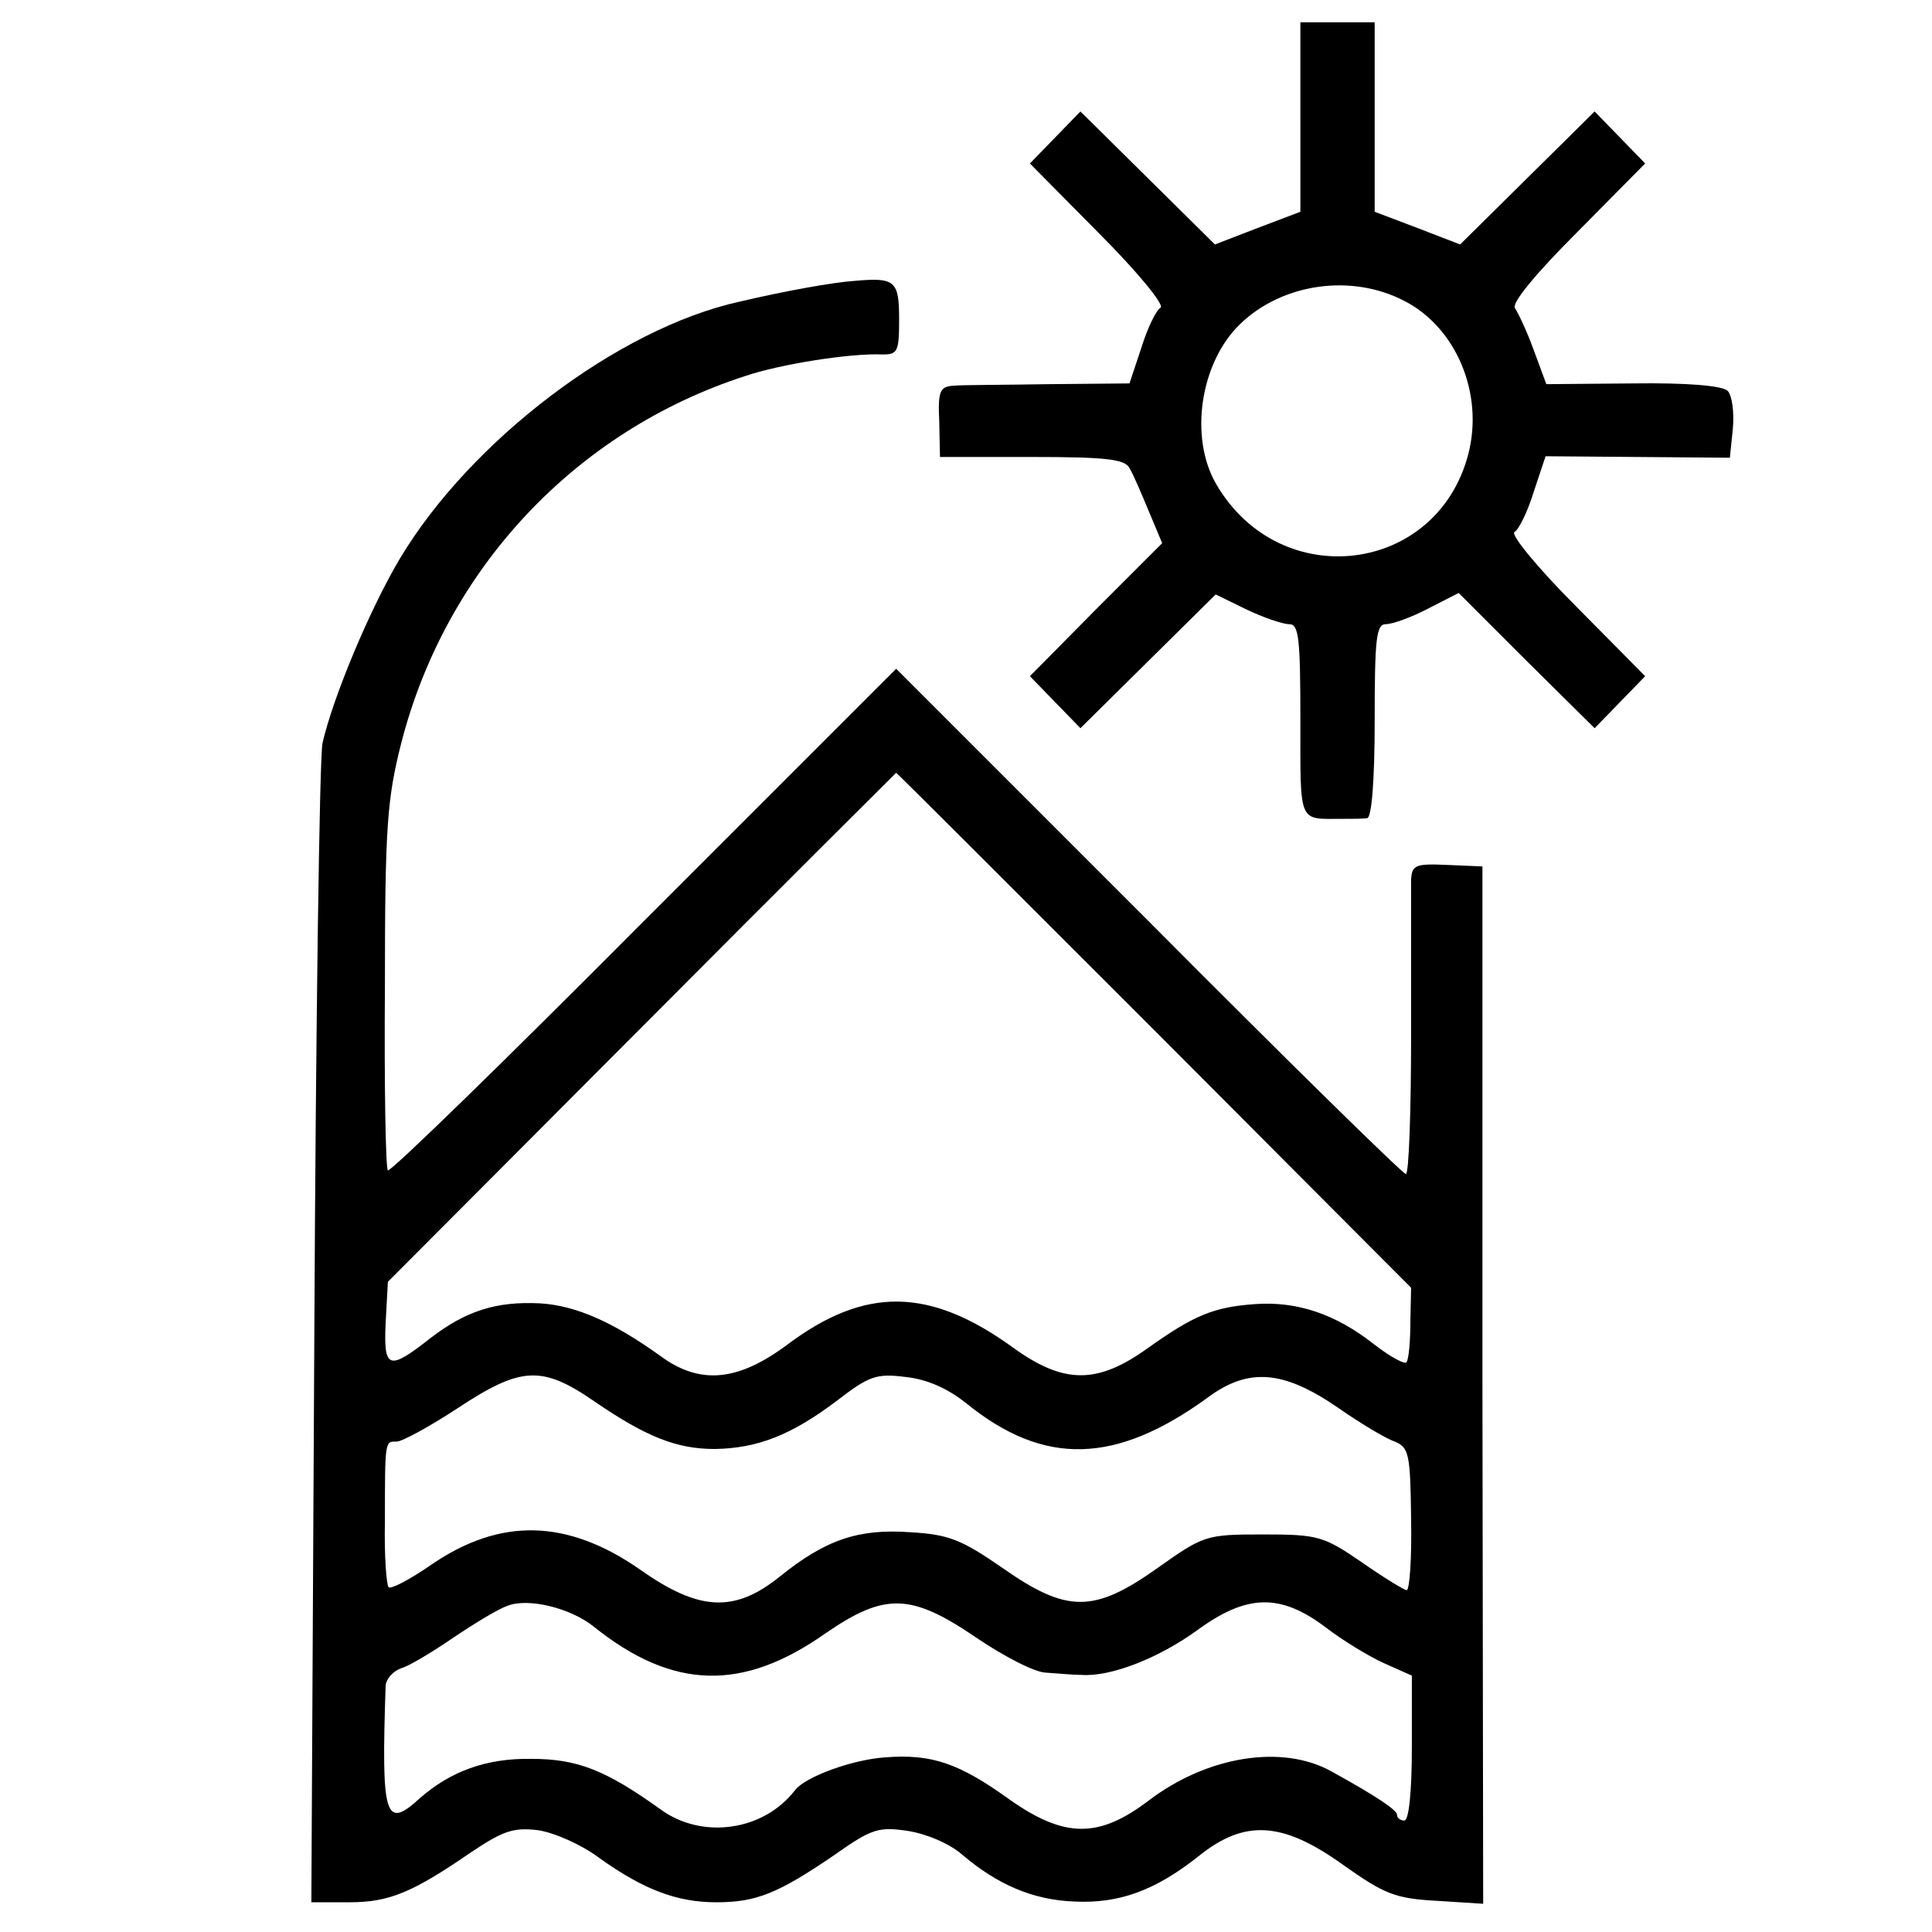 <?xml version="1.0" standalone="no"?>
<!DOCTYPE svg PUBLIC "-//W3C//DTD SVG 20010904//EN"
 "http://www.w3.org/TR/2001/REC-SVG-20010904/DTD/svg10.dtd">
<svg version="1.0" xmlns="http://www.w3.org/2000/svg"
 width="260pt" height="260pt" viewBox="0 0 260 260"
 preserveAspectRatio="xMidYMid meet">
<g transform="translate(0,260) scale(0.1,-0.1)"
fill="#000000" stroke="none">
<path d="M1750 2443 l0 -128 -58 -22 -57 -22 -90 89 -91 90 -34 -35 -34 -35
93 -94 c51 -51 88 -96 83 -100 -6 -3 -18 -28 -26 -54 l-16 -48 -108 -1 c-59
-1 -117 -1 -128 -2 -19 -1 -22 -7 -20 -48 l1 -48 124 0 c100 0 125 -3 131 -15
5 -8 16 -34 26 -58 l18 -43 -89 -89 -89 -90 34 -35 34 -35 91 90 91 90 41 -20
c23 -11 49 -20 58 -20 13 0 15 -19 15 -130 0 -140 -3 -132 55 -132 14 0 30 0
35 1 6 1 10 52 10 131 0 110 2 130 15 130 9 0 34 9 57 21 l41 21 91 -91 92
-91 34 35 34 35 -93 94 c-51 51 -88 96 -83 100 6 3 18 28 26 54 l16 48 124 -1
124 -1 4 39 c2 22 -1 45 -7 51 -7 7 -55 11 -127 10 l-117 -1 -17 46 c-9 25
-21 50 -25 56 -6 6 27 46 83 102 l92 93 -34 35 -34 35 -91 -90 -90 -89 -57 22
-58 22 0 128 0 127 -50 0 -50 0 0 -127z m140 -248 c70 -36 107 -125 86 -206
-42 -162 -253 -188 -339 -41 -37 63 -22 164 32 216 57 55 150 68 221 31z"/>
<path d="M1150 2222 c-29 -2 -91 -13 -155 -28 -163 -36 -362 -187 -457 -346
-41 -69 -90 -187 -104 -248 -4 -19 -9 -378 -11 -797 l-4 -763 51 0 c54 0 85
13 165 68 42 28 56 33 89 29 21 -3 58 -19 82 -37 60 -43 105 -60 158 -60 54 0
83 12 158 63 51 36 60 39 100 33 25 -4 56 -17 73 -32 47 -40 95 -61 151 -63
60 -3 109 15 167 61 62 50 113 47 195 -12 55 -39 70 -45 125 -48 l63 -4 -1
698 0 698 -47 2 c-43 2 -48 0 -49 -20 0 -11 0 -105 0 -208 0 -104 -3 -188 -7
-188 -4 0 -160 153 -346 340 l-340 340 -340 -340 c-186 -187 -341 -338 -344
-335 -3 2 -5 114 -4 247 0 216 3 253 22 328 60 234 234 420 463 494 47 16 142
31 185 29 20 0 22 4 22 47 0 52 -5 57 -60 52z m403 -1008 l346 -347 -1 -46 c0
-25 -2 -49 -5 -54 -2 -4 -22 7 -44 24 -52 41 -104 58 -160 54 -56 -4 -82 -15
-144 -59 -68 -49 -113 -49 -181 0 -113 82 -200 83 -305 4 -66 -49 -117 -54
-170 -15 -64 46 -114 68 -162 71 -59 3 -100 -10 -148 -47 -56 -44 -63 -42 -60
21 l3 55 341 342 c188 189 343 343 343 343 1 0 157 -156 347 -346z m-753 -500
c70 -48 111 -64 162 -64 58 1 103 19 163 64 44 34 54 38 93 33 29 -3 57 -15
83 -36 104 -84 200 -82 324 8 55 41 102 37 175 -13 30 -21 65 -42 77 -46 19
-8 21 -16 22 -104 1 -53 -2 -96 -6 -96 -3 0 -31 17 -61 38 -51 35 -59 37 -132
37 -77 0 -80 -1 -142 -45 -86 -61 -122 -61 -209 0 -55 38 -72 45 -124 48 -70
5 -114 -10 -176 -60 -61 -49 -109 -46 -188 10 -98 68 -188 70 -281 6 -29 -20
-54 -33 -57 -30 -3 3 -6 43 -5 88 0 111 0 108 16 108 7 0 44 20 82 45 85 56
113 58 184 9z m-1 -303 c106 -85 200 -88 312 -9 80 55 115 54 203 -6 37 -25
79 -47 94 -47 15 -1 36 -3 47 -3 40 -3 105 23 156 60 67 49 112 50 173 4 22
-17 58 -39 78 -48 l38 -17 0 -97 c0 -59 -4 -98 -10 -98 -5 0 -10 3 -10 8 0 6
-28 25 -88 58 -66 37 -167 21 -246 -39 -67 -51 -113 -51 -187 1 -68 49 -105
62 -168 57 -44 -3 -107 -26 -121 -44 -42 -55 -125 -67 -181 -26 -74 53 -112
68 -174 68 -61 1 -109 -17 -150 -53 -47 -43 -52 -26 -46 152 1 9 10 19 21 23
11 3 42 22 70 41 28 19 61 39 73 43 28 11 85 -3 116 -28z"/>
</g>
</svg>
